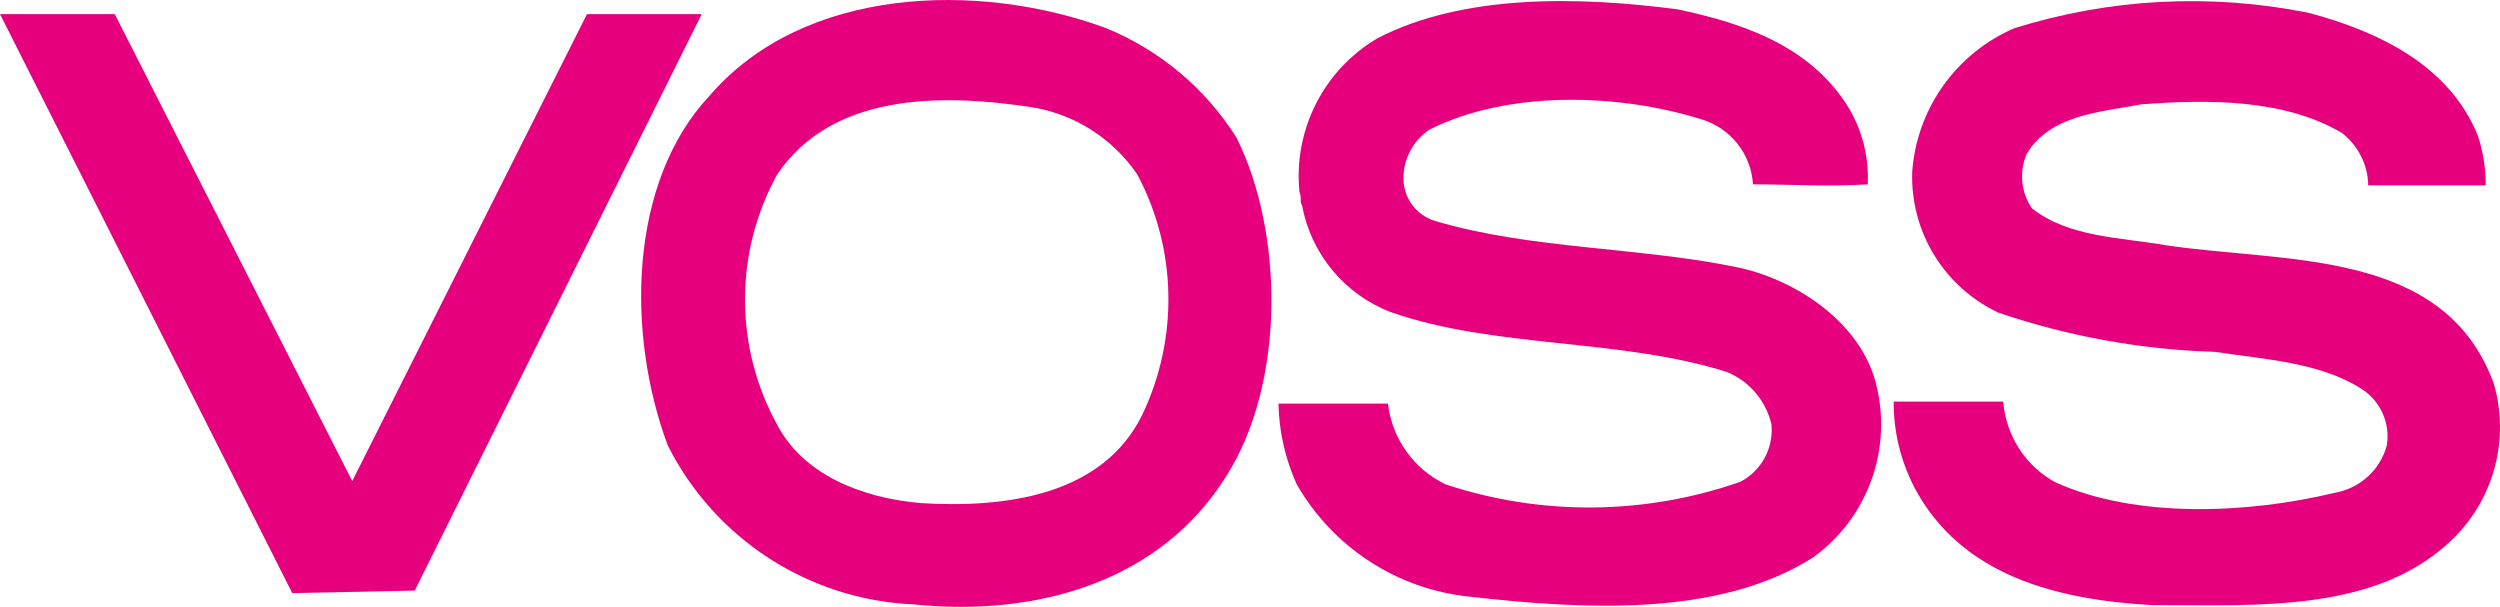 <?xml version="1.0" encoding="UTF-8"?>
<svg id="uuid-c27bdbe1-54eb-41bb-951f-1cd02a895ab7" data-name="Layer 1" xmlns="http://www.w3.org/2000/svg" width="1000.02" height="242.75" viewBox="0 0 1000.02 242.75">
  <g id="uuid-b185f1fc-7be3-499c-b8bd-478e85b2fe57" data-name="Ebene 2">
    <g id="uuid-962fdebe-17d5-4d18-8dbb-b61f96ee7c36" data-name="Ebene 1-2">
      <path d="m494.6,55.04c-12.4-19.7-30.7-35-52.2-43.8-51.1-18.8-121-16.7-158.6,27.1-32.3,34.4-33.4,95-16.7,139.8,18.8,37.4,56.3,61.7,98.1,63.6,50.1,5.2,99.1-9.4,125.2-51.1,24-37.5,23-98,4.2-135.6Zm-37.6,110.7c-15.7,32.3-54.3,37.6-88.7,35.5-24-2.1-47-11.5-57.4-31.3-17.2-31.2-17.2-69,0-100.2,21.9-32.3,64.7-32.3,100.2-27.1,17.8,2.4,33.7,12.3,43.8,27.1,15.9,29.8,16.6,65.4,2.1,96Z" style="fill: #e6007e;"/>
      <polygon points="280.7 5.64 165.9 236.24 116.9 237.24 0 5.64 45.9 5.64 140.9 192.44 234.8 5.64 280.7 5.64" style="fill: #e6007e;"/>
      <path d="m737.7,40.34c6.7,9.8,10,21.5,9.4,33.4-15.7,1-30.3,0-45.9,0-.7-12.2-9.1-22.7-20.9-26.1-33.4-10.4-77.2-11.5-108.5,4.2-6.3,4.2-10.2,11.2-10.4,18.8-.3,8.1,4.8,15.3,12.5,17.7,38.6,11.5,82.4,10.4,122.1,18.8,23,5.2,48,21.9,54.3,45.9,6.9,26.2-3,54-25,69.9-37.6,24-91.8,20.9-137.7,15.7-28.8-3-54.4-19.7-68.9-44.9-4.6-10.2-7.1-21.2-7.3-32.3h43.8c1.6,14,10.3,26.2,23,32.3,38.3,12.7,79.8,12.3,117.9-1,8.5-4.4,13.4-13.5,12.5-23-2.2-9.4-8.8-17.2-17.7-20.9-42.8-13.6-92.9-9.4-134.6-24-18.5-7.1-31.9-23.3-35.5-42.8-1-1,0-3.1-1-5.2-2.5-24.9,9.7-48.9,31.3-61.6,34.4-17.7,80.3-16.7,120-11.5,24.9,5.3,50.9,13.7,66.6,36.6Z" style="fill: #e6007e;"/>
      <path d="m991.2,54.34c2.1,6.4,3.1,13.1,3.1,19.8h-47c-.1-8.2-4-15.8-10.4-20.9-23-13.6-53.2-13.6-80.3-11.5-16.7,3.1-36.5,4.2-45.9,19.8-3.1,7.2-2.3,15.4,2.1,21.8,14.6,11.6,35.5,11.6,53.2,14.7,48,7.3,111.6,1,131.5,55.3,6.4,21.8.4,45.4-15.7,61.6-30.3,30.3-78.3,27.1-121,27.1-37.6-2.1-76.2-11.5-95-47-5.5-10.6-8.4-22.4-8.3-34.4h43.8c1.1,13.6,8.9,25.8,20.9,32.3,32.3,14.6,77.2,12.5,111.6,4.2,10-1.7,18.2-9,20.9-18.8,1.6-9.1-2.6-18.2-10.4-23-16.7-10.4-37.6-11.5-58.4-14.6-29.5-.9-58.7-6.2-86.6-15.7-21.7-10.3-35.2-32.4-34.4-56.3,1.8-25.2,17.5-47.3,40.7-57.4,38.2-12,78.7-14.1,117.9-6.2,28.1,7.5,56.3,21,67.7,49.2Z" style="fill: #e6007e;"/>
    </g>
  </g>
</svg>